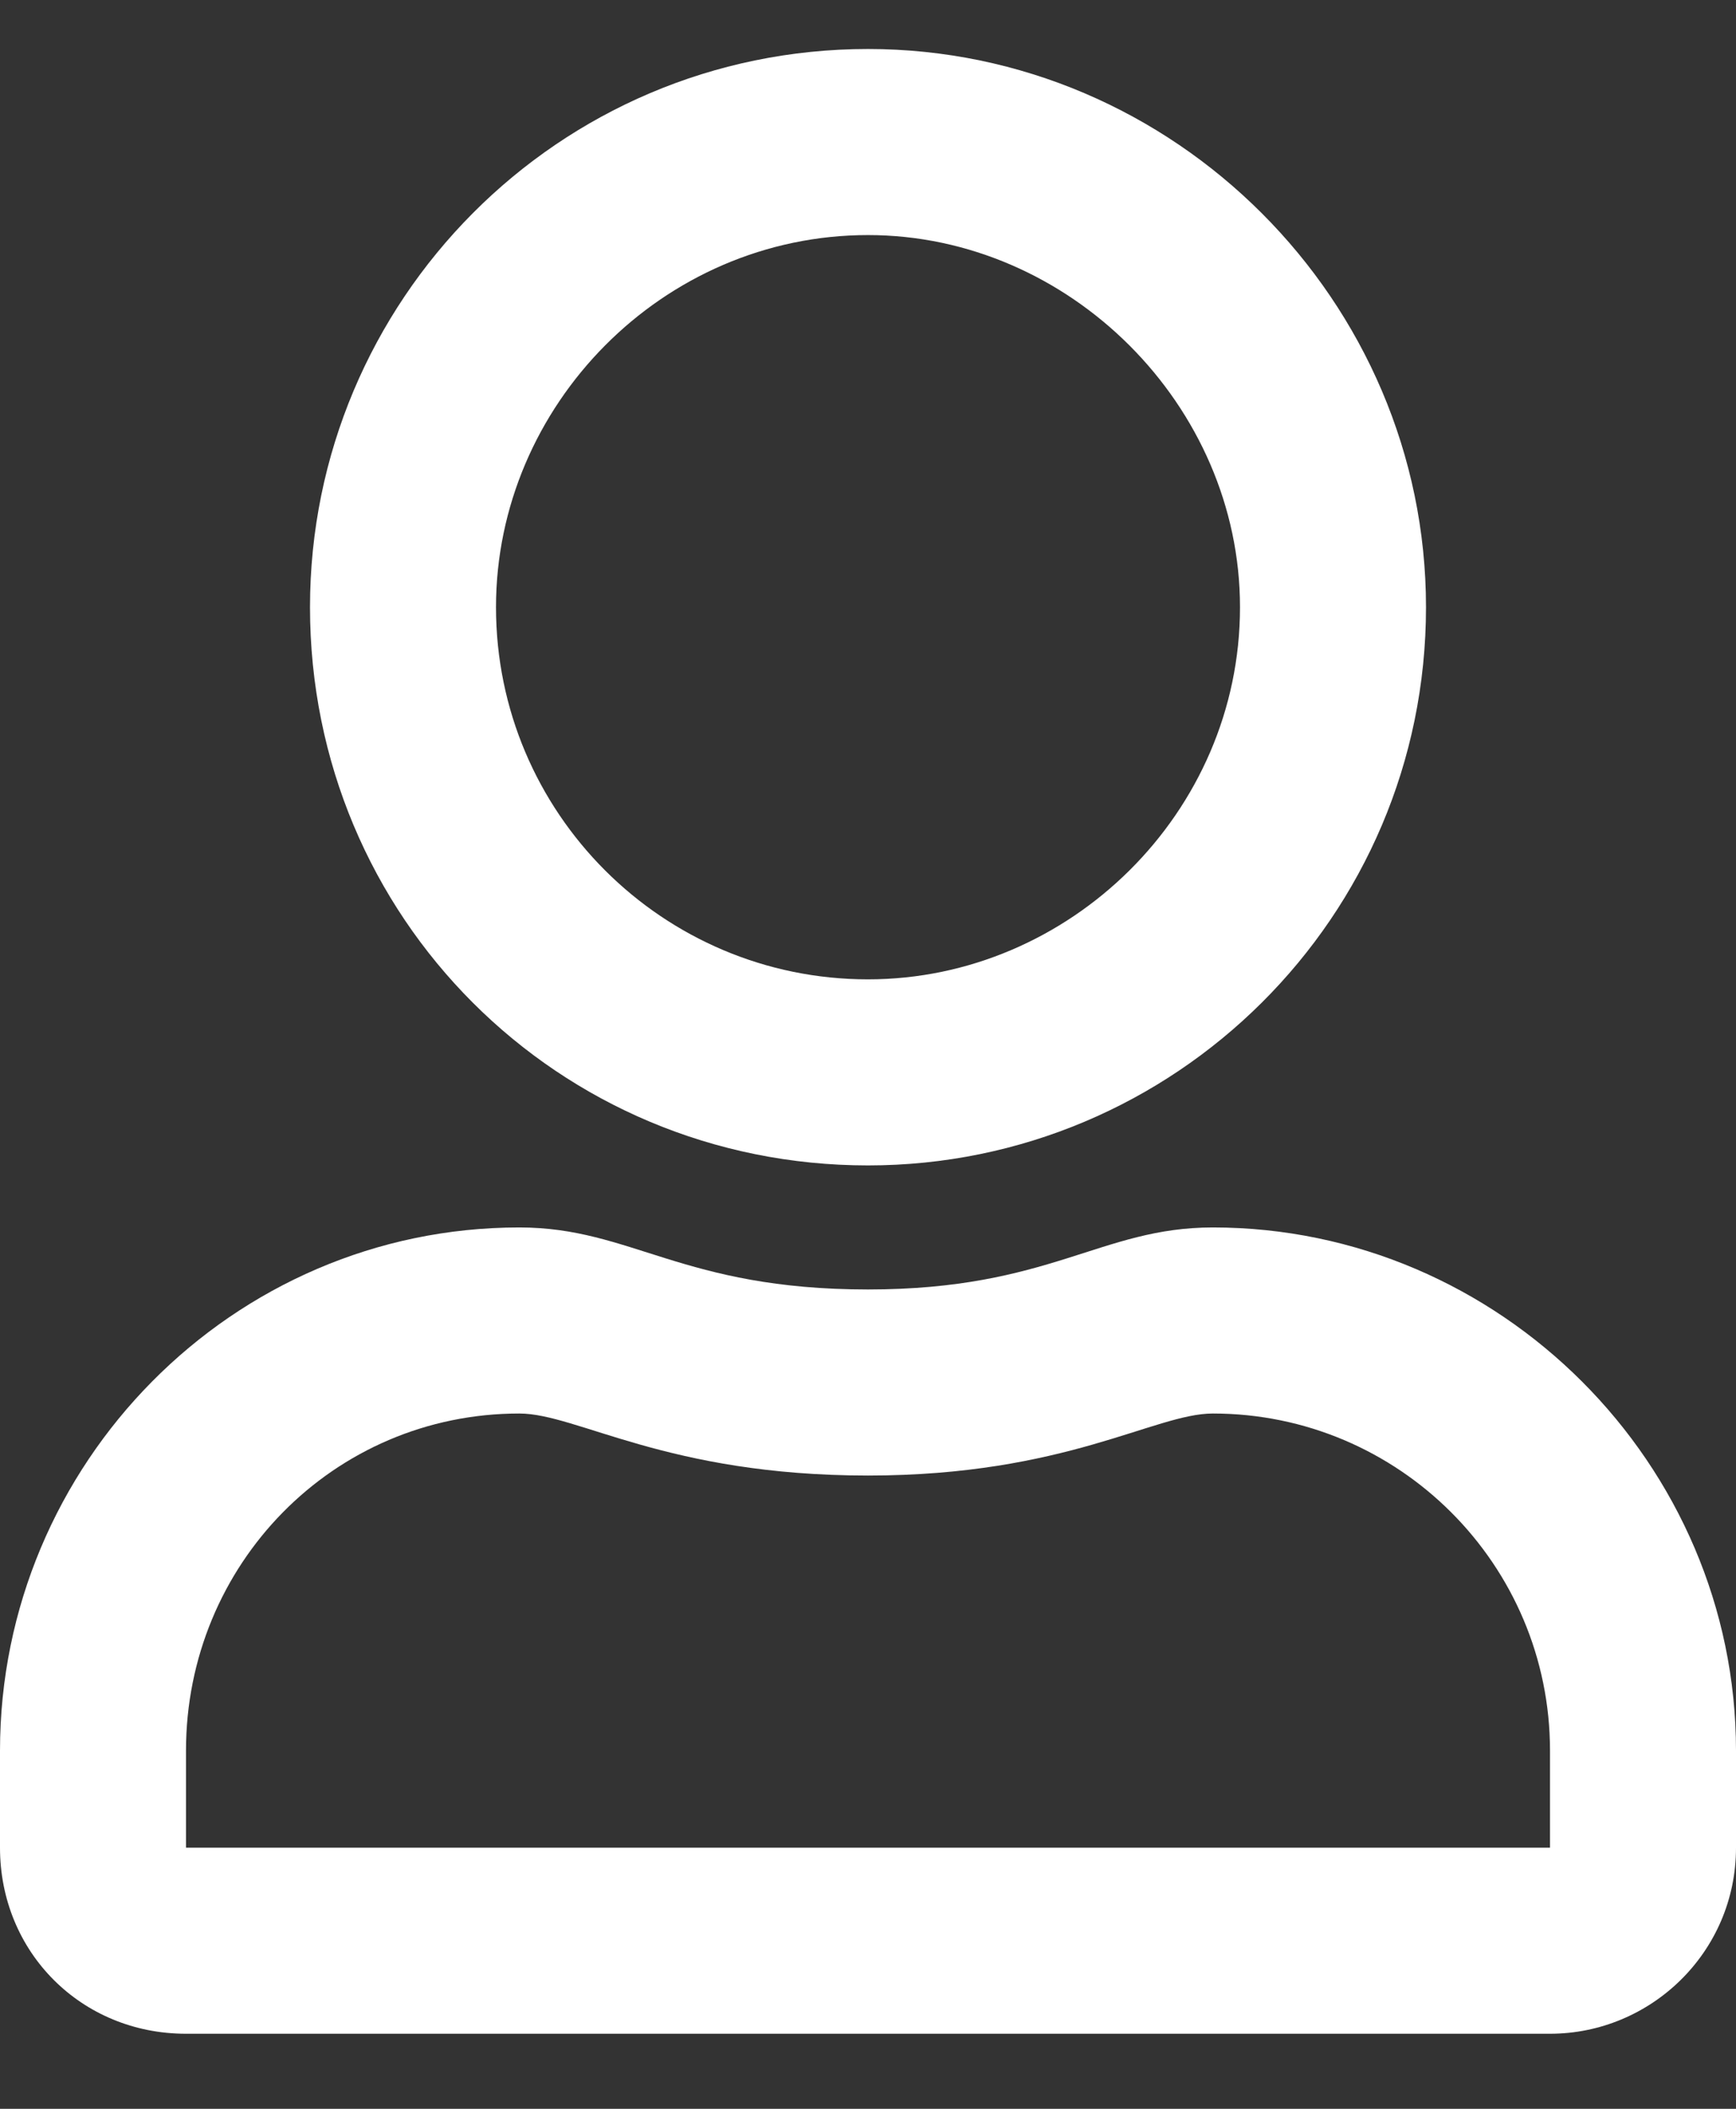 <svg width="14" height="17" viewBox="0 0 14 17" fill="none" xmlns="http://www.w3.org/2000/svg">
<rect x="0" y="0" width="14" height="17" fill="#333333" stroke="none"/>
<path d="M9.781 9.895C8.875 9.895 8.469 10.395 7 10.395C5.5 10.395 5.094 9.895 4.188 9.895C1.875 9.895 0 11.801 0 14.113V14.895C0 15.738 0.656 16.395 1.5 16.395H12.5C13.312 16.395 14 15.738 14 14.895V14.113C14 11.801 12.094 9.895 9.781 9.895ZM12.5 14.895H1.5V14.113C1.5 12.613 2.688 11.395 4.188 11.395C4.656 11.395 5.375 11.895 7 11.895C8.594 11.895 9.312 11.395 9.781 11.395C11.281 11.395 12.5 12.613 12.5 14.113V14.895ZM7 9.395C9.469 9.395 11.5 7.395 11.5 4.895C11.5 2.426 9.469 0.395 7 0.395C4.5 0.395 2.5 2.426 2.5 4.895C2.5 7.395 4.5 9.395 7 9.395ZM7 1.895C8.625 1.895 10 3.27 10 4.895C10 6.551 8.625 7.895 7 7.895C5.344 7.895 4 6.551 4 4.895C4 3.27 5.344 1.895 7 1.895Z" fill="white"/>
</svg>
